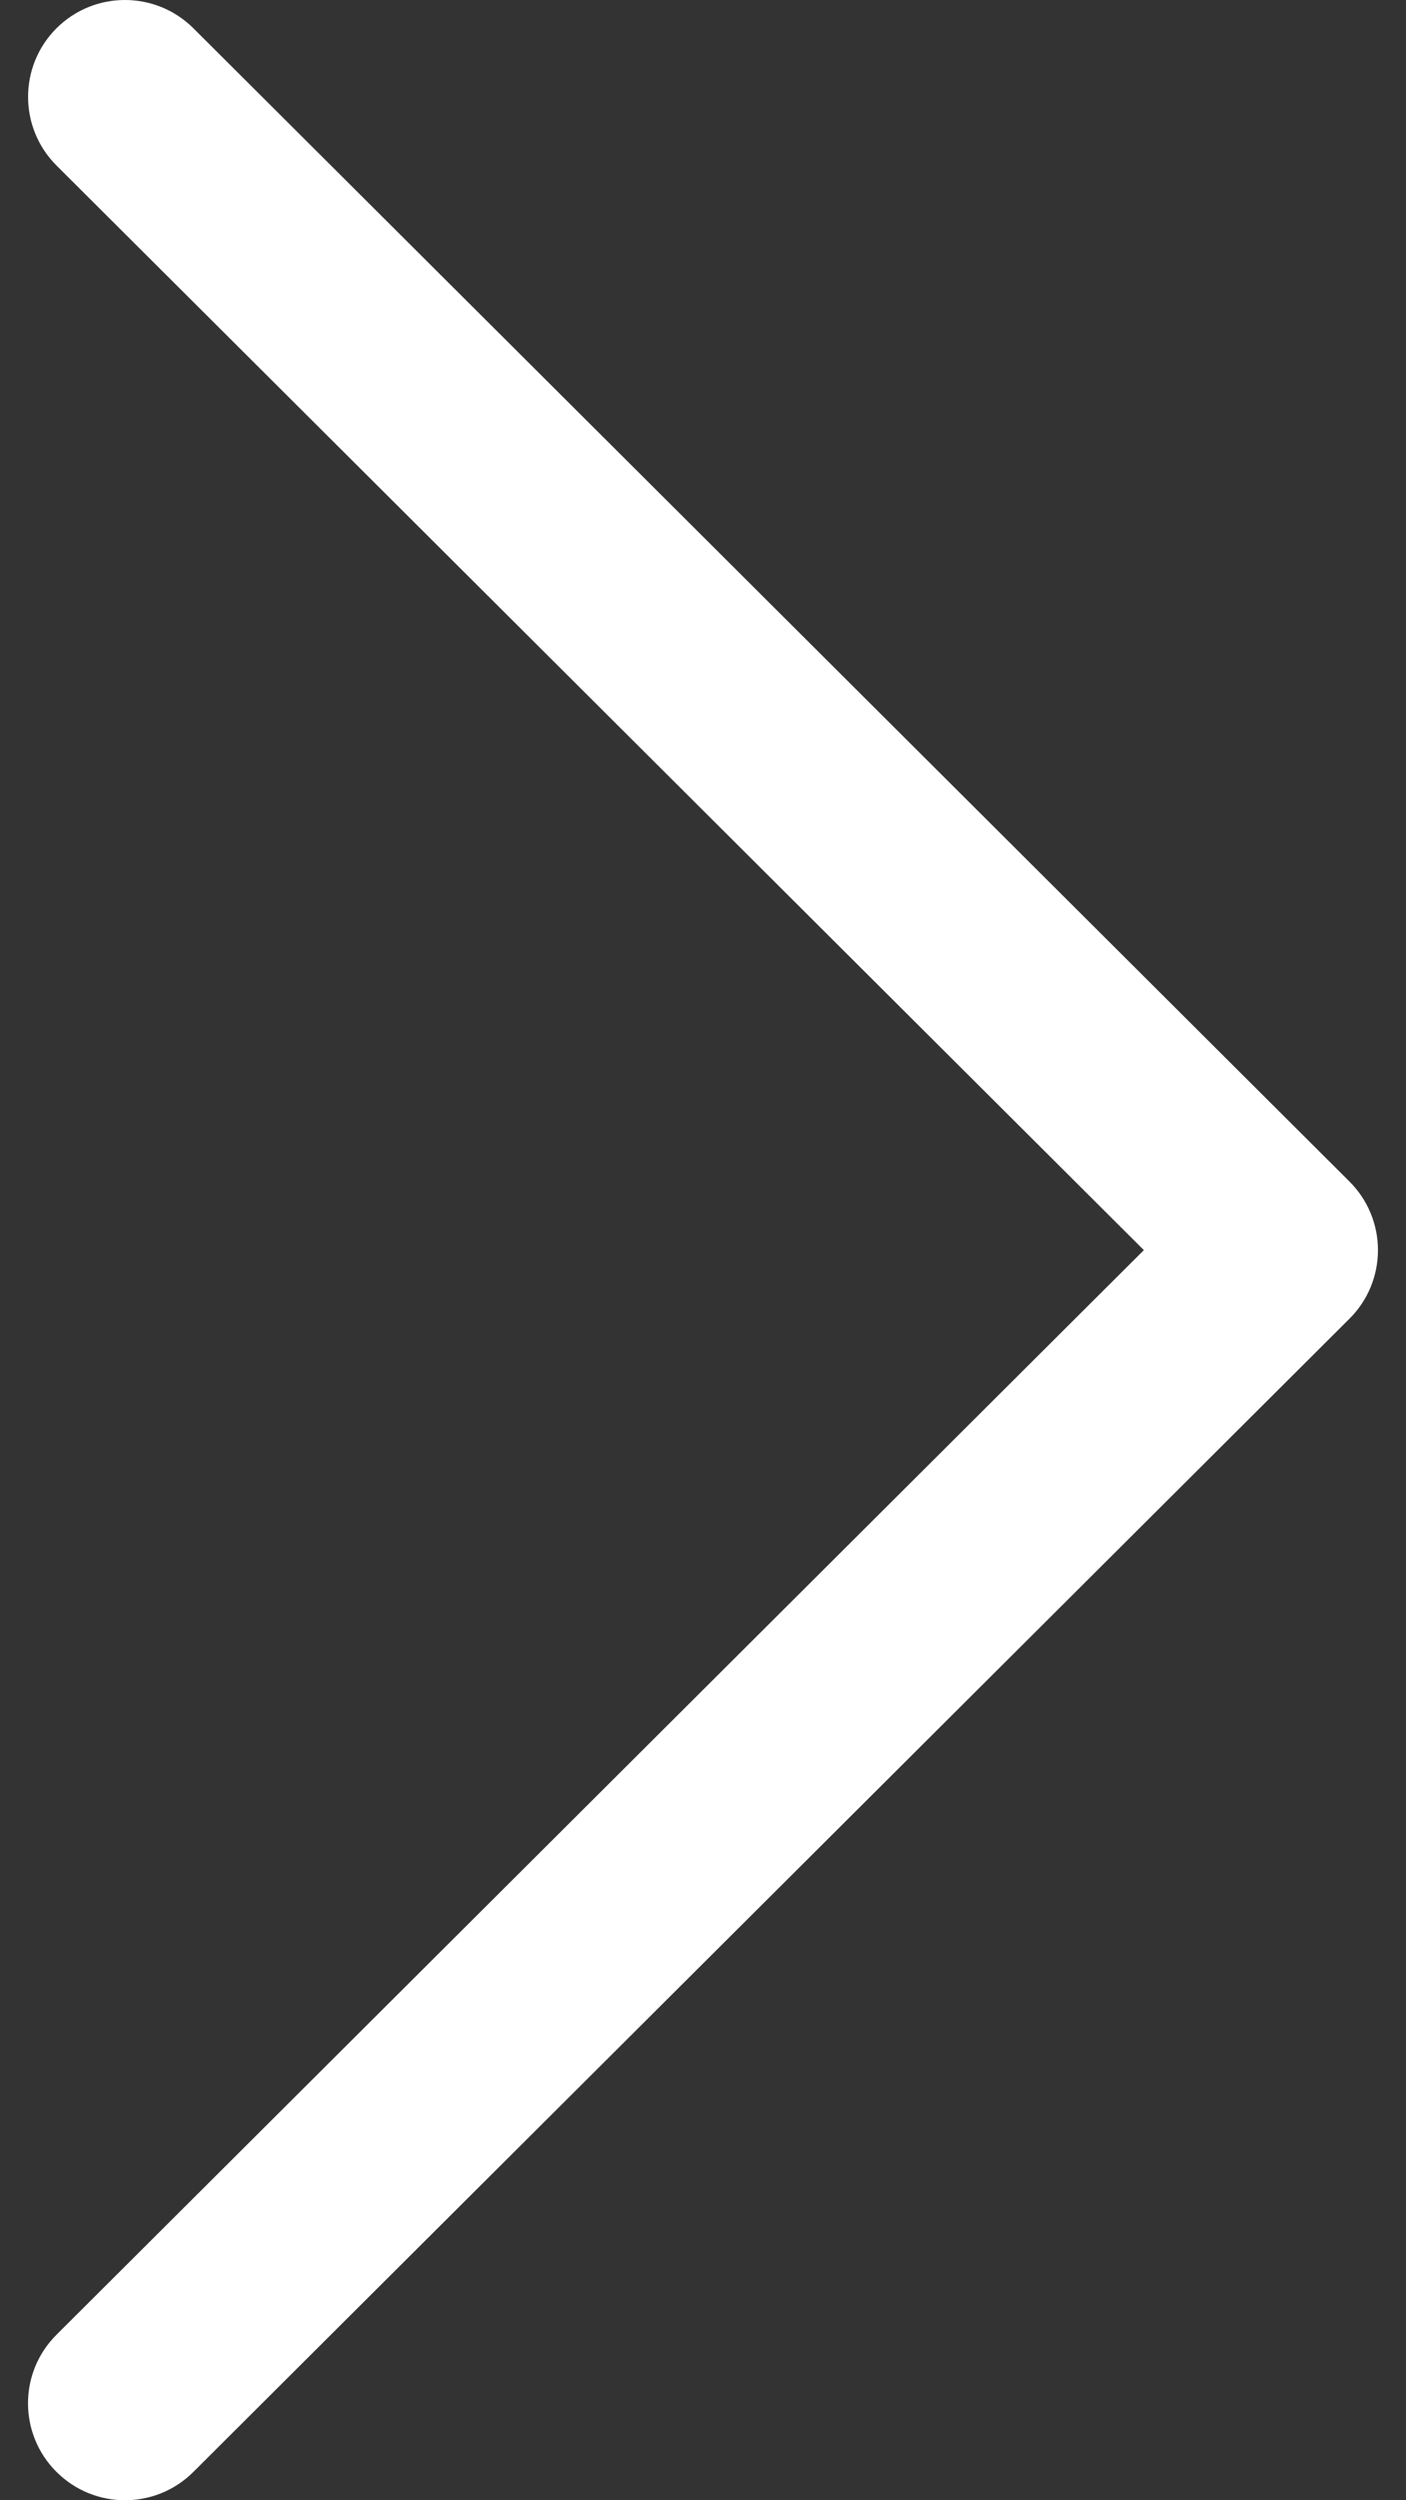 ﻿<?xml version="1.0" encoding="utf-8"?>
<svg version="1.1" xmlns:xlink="http://www.w3.org/1999/xlink" width="18px" height="32px" xmlns="http://www.w3.org/2000/svg">
  <rect width="100%" height="100%" fill="#333333" stroke="none"/>
  <g transform="matrix(1 0 0 1 -602 -682 )">
    <path d="M 17.641 16  C 17.641 15.671  17.51 15.355  17.276 15.122  L 2.476 0.362  C 1.991 -0.121  1.205 -0.121  0.721 0.364  C 0.238 0.849  0.239 1.635  0.724 2.119  L 14.644 16  L 0.723 29.882  C 0.238 30.365  0.237 31.15  0.721 31.635  C 0.964 31.878  1.281 32  1.599 32  C 1.917 32  2.233 31.879  2.475 31.638  L 17.276 16.878  C 17.51 16.646  17.641 16.33  17.641 16  Z " fill-rule="nonzero" fill="#ffffff" stroke="none" transform="matrix(1 0 0 1 602 682 )" />
  </g>
</svg>